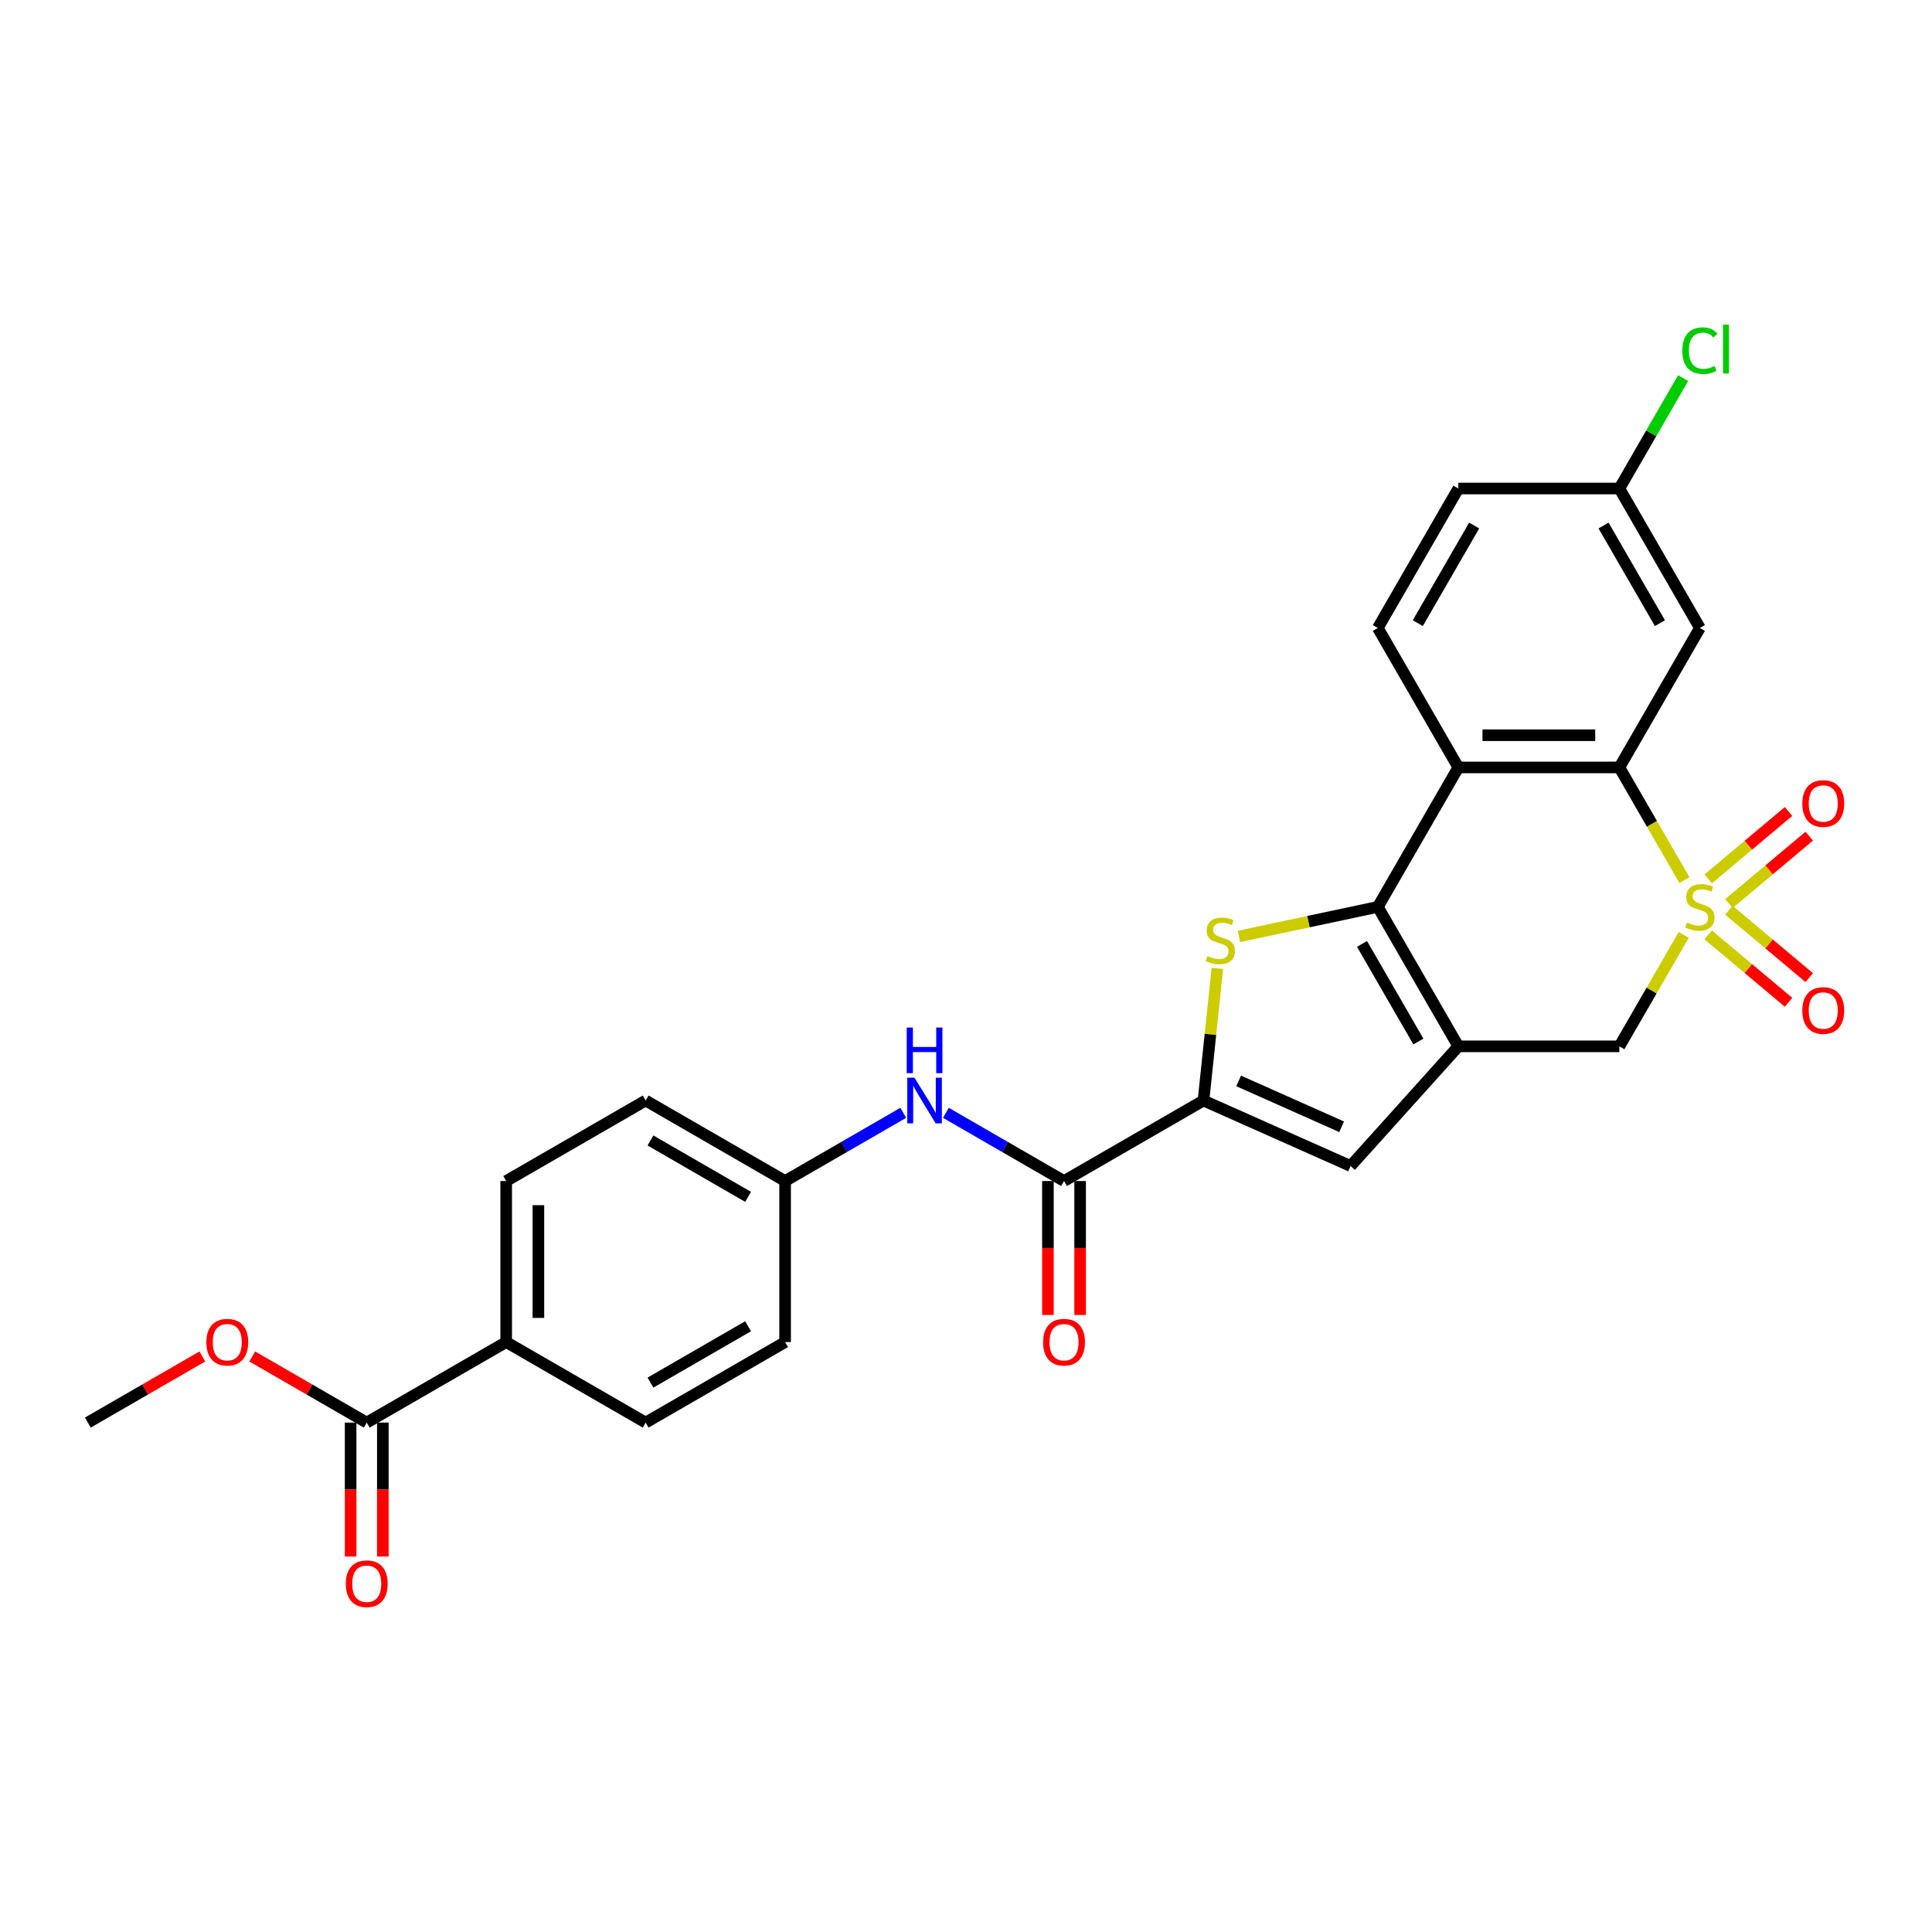 <?xml version='1.0' encoding='iso-8859-1'?>
<svg version='1.1' baseProfile='full'
              xmlns='http://www.w3.org/2000/svg'
                      xmlns:rdkit='http://www.rdkit.org/xml'
                      xmlns:xlink='http://www.w3.org/1999/xlink'
                  xml:space='preserve'
width='1000px' height='1000px' viewBox='0 0 1000 1000'>
<!-- END OF HEADER -->
<rect style='opacity:1.0;fill:#FFFFFF;stroke:none' width='1000' height='1000' x='0' y='0'> </rect>
<path class='bond-3' d='M 871.862,455.552 L 855.024,426.387' style='fill:none;fill-rule:evenodd;stroke:#CCCC00;stroke-width:6px;stroke-linecap:butt;stroke-linejoin:miter;stroke-opacity:1' />
<path class='bond-3' d='M 855.024,426.387 L 838.185,397.222' style='fill:none;fill-rule:evenodd;stroke:#000000;stroke-width:6px;stroke-linecap:butt;stroke-linejoin:miter;stroke-opacity:1' />
<path class='bond-7' d='M 871.497,483.891 L 854.841,512.74' style='fill:none;fill-rule:evenodd;stroke:#CCCC00;stroke-width:6px;stroke-linecap:butt;stroke-linejoin:miter;stroke-opacity:1' />
<path class='bond-7' d='M 854.841,512.74 L 838.185,541.588' style='fill:none;fill-rule:evenodd;stroke:#000000;stroke-width:6px;stroke-linecap:butt;stroke-linejoin:miter;stroke-opacity:1' />
<path class='bond-10' d='M 884.155,483.889 L 904.951,501.34' style='fill:none;fill-rule:evenodd;stroke:#CCCC00;stroke-width:6px;stroke-linecap:butt;stroke-linejoin:miter;stroke-opacity:1' />
<path class='bond-10' d='M 904.951,501.34 L 925.748,518.79' style='fill:none;fill-rule:evenodd;stroke:#FF0000;stroke-width:6px;stroke-linecap:butt;stroke-linejoin:miter;stroke-opacity:1' />
<path class='bond-10' d='M 894.87,471.119 L 915.667,488.57' style='fill:none;fill-rule:evenodd;stroke:#CCCC00;stroke-width:6px;stroke-linecap:butt;stroke-linejoin:miter;stroke-opacity:1' />
<path class='bond-10' d='M 915.667,488.57 L 936.463,506.02' style='fill:none;fill-rule:evenodd;stroke:#FF0000;stroke-width:6px;stroke-linecap:butt;stroke-linejoin:miter;stroke-opacity:1' />
<path class='bond-11' d='M 894.87,467.691 L 915.667,450.241' style='fill:none;fill-rule:evenodd;stroke:#CCCC00;stroke-width:6px;stroke-linecap:butt;stroke-linejoin:miter;stroke-opacity:1' />
<path class='bond-11' d='M 915.667,450.241 L 936.463,432.79' style='fill:none;fill-rule:evenodd;stroke:#FF0000;stroke-width:6px;stroke-linecap:butt;stroke-linejoin:miter;stroke-opacity:1' />
<path class='bond-11' d='M 884.155,454.921 L 904.951,437.471' style='fill:none;fill-rule:evenodd;stroke:#CCCC00;stroke-width:6px;stroke-linecap:butt;stroke-linejoin:miter;stroke-opacity:1' />
<path class='bond-11' d='M 904.951,437.471 L 925.748,420.02' style='fill:none;fill-rule:evenodd;stroke:#FF0000;stroke-width:6px;stroke-linecap:butt;stroke-linejoin:miter;stroke-opacity:1' />
<path class='bond-0' d='M 713.16,469.405 L 754.835,541.588' style='fill:none;fill-rule:evenodd;stroke:#000000;stroke-width:6px;stroke-linecap:butt;stroke-linejoin:miter;stroke-opacity:1' />
<path class='bond-0' d='M 704.975,488.568 L 734.148,539.096' style='fill:none;fill-rule:evenodd;stroke:#000000;stroke-width:6px;stroke-linecap:butt;stroke-linejoin:miter;stroke-opacity:1' />
<path class='bond-2' d='M 713.16,469.405 L 677.222,477.044' style='fill:none;fill-rule:evenodd;stroke:#000000;stroke-width:6px;stroke-linecap:butt;stroke-linejoin:miter;stroke-opacity:1' />
<path class='bond-2' d='M 677.222,477.044 L 641.284,484.683' style='fill:none;fill-rule:evenodd;stroke:#CCCC00;stroke-width:6px;stroke-linecap:butt;stroke-linejoin:miter;stroke-opacity:1' />
<path class='bond-28' d='M 713.16,469.405 L 754.835,397.222' style='fill:none;fill-rule:evenodd;stroke:#000000;stroke-width:6px;stroke-linecap:butt;stroke-linejoin:miter;stroke-opacity:1' />
<path class='bond-1' d='M 754.835,541.588 L 838.185,541.588' style='fill:none;fill-rule:evenodd;stroke:#000000;stroke-width:6px;stroke-linecap:butt;stroke-linejoin:miter;stroke-opacity:1' />
<path class='bond-6' d='M 754.835,541.588 L 699.063,603.529' style='fill:none;fill-rule:evenodd;stroke:#000000;stroke-width:6px;stroke-linecap:butt;stroke-linejoin:miter;stroke-opacity:1' />
<path class='bond-29' d='M 630.109,501.221 L 626.514,535.424' style='fill:none;fill-rule:evenodd;stroke:#CCCC00;stroke-width:6px;stroke-linecap:butt;stroke-linejoin:miter;stroke-opacity:1' />
<path class='bond-29' d='M 626.514,535.424 L 622.92,569.628' style='fill:none;fill-rule:evenodd;stroke:#000000;stroke-width:6px;stroke-linecap:butt;stroke-linejoin:miter;stroke-opacity:1' />
<path class='bond-4' d='M 838.185,397.222 L 754.835,397.222' style='fill:none;fill-rule:evenodd;stroke:#000000;stroke-width:6px;stroke-linecap:butt;stroke-linejoin:miter;stroke-opacity:1' />
<path class='bond-4' d='M 825.683,380.552 L 767.338,380.552' style='fill:none;fill-rule:evenodd;stroke:#000000;stroke-width:6px;stroke-linecap:butt;stroke-linejoin:miter;stroke-opacity:1' />
<path class='bond-13' d='M 838.185,397.222 L 879.86,325.039' style='fill:none;fill-rule:evenodd;stroke:#000000;stroke-width:6px;stroke-linecap:butt;stroke-linejoin:miter;stroke-opacity:1' />
<path class='bond-14' d='M 754.835,397.222 L 713.16,325.039' style='fill:none;fill-rule:evenodd;stroke:#000000;stroke-width:6px;stroke-linecap:butt;stroke-linejoin:miter;stroke-opacity:1' />
<path class='bond-5' d='M 622.92,569.628 L 699.063,603.529' style='fill:none;fill-rule:evenodd;stroke:#000000;stroke-width:6px;stroke-linecap:butt;stroke-linejoin:miter;stroke-opacity:1' />
<path class='bond-5' d='M 641.121,559.484 L 694.422,583.215' style='fill:none;fill-rule:evenodd;stroke:#000000;stroke-width:6px;stroke-linecap:butt;stroke-linejoin:miter;stroke-opacity:1' />
<path class='bond-8' d='M 622.92,569.628 L 550.736,611.303' style='fill:none;fill-rule:evenodd;stroke:#000000;stroke-width:6px;stroke-linecap:butt;stroke-linejoin:miter;stroke-opacity:1' />
<path class='bond-9' d='M 550.736,611.303 L 520.163,593.651' style='fill:none;fill-rule:evenodd;stroke:#000000;stroke-width:6px;stroke-linecap:butt;stroke-linejoin:miter;stroke-opacity:1' />
<path class='bond-9' d='M 520.163,593.651 L 489.589,575.999' style='fill:none;fill-rule:evenodd;stroke:#0000FF;stroke-width:6px;stroke-linecap:butt;stroke-linejoin:miter;stroke-opacity:1' />
<path class='bond-16' d='M 542.401,611.303 L 542.401,645.968' style='fill:none;fill-rule:evenodd;stroke:#000000;stroke-width:6px;stroke-linecap:butt;stroke-linejoin:miter;stroke-opacity:1' />
<path class='bond-16' d='M 542.401,645.968 L 542.401,680.633' style='fill:none;fill-rule:evenodd;stroke:#FF0000;stroke-width:6px;stroke-linecap:butt;stroke-linejoin:miter;stroke-opacity:1' />
<path class='bond-16' d='M 559.071,611.303 L 559.071,645.968' style='fill:none;fill-rule:evenodd;stroke:#000000;stroke-width:6px;stroke-linecap:butt;stroke-linejoin:miter;stroke-opacity:1' />
<path class='bond-16' d='M 559.071,645.968 L 559.071,680.633' style='fill:none;fill-rule:evenodd;stroke:#FF0000;stroke-width:6px;stroke-linecap:butt;stroke-linejoin:miter;stroke-opacity:1' />
<path class='bond-18' d='M 467.518,575.999 L 436.944,593.651' style='fill:none;fill-rule:evenodd;stroke:#0000FF;stroke-width:6px;stroke-linecap:butt;stroke-linejoin:miter;stroke-opacity:1' />
<path class='bond-18' d='M 436.944,593.651 L 406.37,611.303' style='fill:none;fill-rule:evenodd;stroke:#000000;stroke-width:6px;stroke-linecap:butt;stroke-linejoin:miter;stroke-opacity:1' />
<path class='bond-12' d='M 189.821,736.328 L 262.004,694.653' style='fill:none;fill-rule:evenodd;stroke:#000000;stroke-width:6px;stroke-linecap:butt;stroke-linejoin:miter;stroke-opacity:1' />
<path class='bond-17' d='M 181.486,736.328 L 181.486,770.993' style='fill:none;fill-rule:evenodd;stroke:#000000;stroke-width:6px;stroke-linecap:butt;stroke-linejoin:miter;stroke-opacity:1' />
<path class='bond-17' d='M 181.486,770.993 L 181.486,805.658' style='fill:none;fill-rule:evenodd;stroke:#FF0000;stroke-width:6px;stroke-linecap:butt;stroke-linejoin:miter;stroke-opacity:1' />
<path class='bond-17' d='M 198.156,736.328 L 198.156,770.993' style='fill:none;fill-rule:evenodd;stroke:#000000;stroke-width:6px;stroke-linecap:butt;stroke-linejoin:miter;stroke-opacity:1' />
<path class='bond-17' d='M 198.156,770.993 L 198.156,805.658' style='fill:none;fill-rule:evenodd;stroke:#FF0000;stroke-width:6px;stroke-linecap:butt;stroke-linejoin:miter;stroke-opacity:1' />
<path class='bond-23' d='M 189.821,736.328 L 160.189,719.22' style='fill:none;fill-rule:evenodd;stroke:#000000;stroke-width:6px;stroke-linecap:butt;stroke-linejoin:miter;stroke-opacity:1' />
<path class='bond-23' d='M 160.189,719.22 L 130.557,702.112' style='fill:none;fill-rule:evenodd;stroke:#FF0000;stroke-width:6px;stroke-linecap:butt;stroke-linejoin:miter;stroke-opacity:1' />
<path class='bond-19' d='M 879.86,325.039 L 838.185,252.856' style='fill:none;fill-rule:evenodd;stroke:#000000;stroke-width:6px;stroke-linecap:butt;stroke-linejoin:miter;stroke-opacity:1' />
<path class='bond-19' d='M 859.172,322.546 L 830,272.018' style='fill:none;fill-rule:evenodd;stroke:#000000;stroke-width:6px;stroke-linecap:butt;stroke-linejoin:miter;stroke-opacity:1' />
<path class='bond-30' d='M 713.16,325.039 L 754.835,252.856' style='fill:none;fill-rule:evenodd;stroke:#000000;stroke-width:6px;stroke-linecap:butt;stroke-linejoin:miter;stroke-opacity:1' />
<path class='bond-30' d='M 733.848,322.546 L 763.021,272.018' style='fill:none;fill-rule:evenodd;stroke:#000000;stroke-width:6px;stroke-linecap:butt;stroke-linejoin:miter;stroke-opacity:1' />
<path class='bond-15' d='M 262.004,694.653 L 262.004,611.303' style='fill:none;fill-rule:evenodd;stroke:#000000;stroke-width:6px;stroke-linecap:butt;stroke-linejoin:miter;stroke-opacity:1' />
<path class='bond-15' d='M 278.674,682.15 L 278.674,623.805' style='fill:none;fill-rule:evenodd;stroke:#000000;stroke-width:6px;stroke-linecap:butt;stroke-linejoin:miter;stroke-opacity:1' />
<path class='bond-31' d='M 262.004,694.653 L 334.187,736.328' style='fill:none;fill-rule:evenodd;stroke:#000000;stroke-width:6px;stroke-linecap:butt;stroke-linejoin:miter;stroke-opacity:1' />
<path class='bond-24' d='M 406.37,611.303 L 406.37,694.653' style='fill:none;fill-rule:evenodd;stroke:#000000;stroke-width:6px;stroke-linecap:butt;stroke-linejoin:miter;stroke-opacity:1' />
<path class='bond-25' d='M 406.37,611.303 L 334.187,569.628' style='fill:none;fill-rule:evenodd;stroke:#000000;stroke-width:6px;stroke-linecap:butt;stroke-linejoin:miter;stroke-opacity:1' />
<path class='bond-25' d='M 387.208,619.488 L 336.68,590.316' style='fill:none;fill-rule:evenodd;stroke:#000000;stroke-width:6px;stroke-linecap:butt;stroke-linejoin:miter;stroke-opacity:1' />
<path class='bond-22' d='M 838.185,252.856 L 754.835,252.856' style='fill:none;fill-rule:evenodd;stroke:#000000;stroke-width:6px;stroke-linecap:butt;stroke-linejoin:miter;stroke-opacity:1' />
<path class='bond-26' d='M 838.185,252.856 L 854.682,224.282' style='fill:none;fill-rule:evenodd;stroke:#000000;stroke-width:6px;stroke-linecap:butt;stroke-linejoin:miter;stroke-opacity:1' />
<path class='bond-26' d='M 854.682,224.282 L 871.179,195.709' style='fill:none;fill-rule:evenodd;stroke:#00CC00;stroke-width:6px;stroke-linecap:butt;stroke-linejoin:miter;stroke-opacity:1' />
<path class='bond-20' d='M 334.187,736.328 L 406.37,694.653' style='fill:none;fill-rule:evenodd;stroke:#000000;stroke-width:6px;stroke-linecap:butt;stroke-linejoin:miter;stroke-opacity:1' />
<path class='bond-20' d='M 336.68,715.64 L 387.208,686.467' style='fill:none;fill-rule:evenodd;stroke:#000000;stroke-width:6px;stroke-linecap:butt;stroke-linejoin:miter;stroke-opacity:1' />
<path class='bond-21' d='M 262.004,611.303 L 334.187,569.628' style='fill:none;fill-rule:evenodd;stroke:#000000;stroke-width:6px;stroke-linecap:butt;stroke-linejoin:miter;stroke-opacity:1' />
<path class='bond-27' d='M 104.718,702.112 L 75.087,719.22' style='fill:none;fill-rule:evenodd;stroke:#FF0000;stroke-width:6px;stroke-linecap:butt;stroke-linejoin:miter;stroke-opacity:1' />
<path class='bond-27' d='M 75.087,719.22 L 45.455,736.328' style='fill:none;fill-rule:evenodd;stroke:#000000;stroke-width:6px;stroke-linecap:butt;stroke-linejoin:miter;stroke-opacity:1' />
<path  class='atom-0' d='M 873.192 477.507
Q 873.459 477.607, 874.559 478.073
Q 875.659 478.54, 876.86 478.84
Q 878.093 479.107, 879.293 479.107
Q 881.527 479.107, 882.828 478.04
Q 884.128 476.94, 884.128 475.04
Q 884.128 473.739, 883.461 472.939
Q 882.828 472.139, 881.827 471.706
Q 880.827 471.272, 879.16 470.772
Q 877.06 470.139, 875.793 469.538
Q 874.559 468.938, 873.659 467.671
Q 872.792 466.404, 872.792 464.271
Q 872.792 461.303, 874.793 459.47
Q 876.826 457.636, 880.827 457.636
Q 883.561 457.636, 886.662 458.936
L 885.895 461.504
Q 883.061 460.337, 880.927 460.337
Q 878.627 460.337, 877.36 461.303
Q 876.093 462.237, 876.126 463.871
Q 876.126 465.138, 876.76 465.904
Q 877.426 466.671, 878.36 467.105
Q 879.327 467.538, 880.927 468.038
Q 883.061 468.705, 884.328 469.372
Q 885.595 470.039, 886.495 471.405
Q 887.428 472.739, 887.428 475.04
Q 887.428 478.307, 885.228 480.074
Q 883.061 481.808, 879.427 481.808
Q 877.326 481.808, 875.726 481.341
Q 874.159 480.907, 872.292 480.141
L 873.192 477.507
' fill='#CCCC00'/>
<path  class='atom-3' d='M 624.964 494.836
Q 625.231 494.936, 626.331 495.403
Q 627.431 495.87, 628.631 496.17
Q 629.865 496.436, 631.065 496.436
Q 633.299 496.436, 634.599 495.37
Q 635.899 494.269, 635.899 492.369
Q 635.899 491.069, 635.233 490.269
Q 634.599 489.468, 633.599 489.035
Q 632.599 488.602, 630.932 488.101
Q 628.831 487.468, 627.564 486.868
Q 626.331 486.268, 625.431 485.001
Q 624.564 483.734, 624.564 481.6
Q 624.564 478.633, 626.564 476.799
Q 628.598 474.966, 632.599 474.966
Q 635.333 474.966, 638.433 476.266
L 637.667 478.833
Q 634.833 477.666, 632.699 477.666
Q 630.398 477.666, 629.131 478.633
Q 627.865 479.566, 627.898 481.2
Q 627.898 482.467, 628.531 483.234
Q 629.198 484.001, 630.132 484.434
Q 631.099 484.867, 632.699 485.368
Q 634.833 486.034, 636.1 486.701
Q 637.366 487.368, 638.267 488.735
Q 639.2 490.069, 639.2 492.369
Q 639.2 495.636, 637 497.403
Q 634.833 499.137, 631.199 499.137
Q 629.098 499.137, 627.498 498.67
Q 625.931 498.237, 624.064 497.47
L 624.964 494.836
' fill='#CCCC00'/>
<path  class='atom-10' d='M 473.336 557.825
L 481.07 570.328
Q 481.837 571.562, 483.071 573.795
Q 484.304 576.029, 484.371 576.162
L 484.371 557.825
L 487.505 557.825
L 487.505 581.43
L 484.271 581.43
L 475.969 567.761
Q 475.003 566.16, 473.969 564.327
Q 472.969 562.493, 472.669 561.926
L 472.669 581.43
L 469.602 581.43
L 469.602 557.825
L 473.336 557.825
' fill='#0000FF'/>
<path  class='atom-10' d='M 469.318 531.86
L 472.519 531.86
L 472.519 541.896
L 484.588 541.896
L 484.588 531.86
L 487.788 531.86
L 487.788 555.465
L 484.588 555.465
L 484.588 544.563
L 472.519 544.563
L 472.519 555.465
L 469.318 555.465
L 469.318 531.86
' fill='#0000FF'/>
<path  class='atom-11' d='M 932.874 523.048
Q 932.874 517.38, 935.675 514.213
Q 938.476 511.046, 943.71 511.046
Q 948.944 511.046, 951.745 514.213
Q 954.545 517.38, 954.545 523.048
Q 954.545 528.783, 951.712 532.05
Q 948.878 535.284, 943.71 535.284
Q 938.509 535.284, 935.675 532.05
Q 932.874 528.816, 932.874 523.048
M 943.71 532.617
Q 947.311 532.617, 949.244 530.216
Q 951.211 527.782, 951.211 523.048
Q 951.211 518.414, 949.244 516.08
Q 947.311 513.713, 943.71 513.713
Q 940.109 513.713, 938.142 516.047
Q 936.208 518.38, 936.208 523.048
Q 936.208 527.816, 938.142 530.216
Q 940.109 532.617, 943.71 532.617
' fill='#FF0000'/>
<path  class='atom-12' d='M 932.874 415.895
Q 932.874 410.228, 935.675 407.06
Q 938.476 403.893, 943.71 403.893
Q 948.944 403.893, 951.745 407.06
Q 954.545 410.228, 954.545 415.895
Q 954.545 421.63, 951.712 424.897
Q 948.878 428.131, 943.71 428.131
Q 938.509 428.131, 935.675 424.897
Q 932.874 421.663, 932.874 415.895
M 943.71 425.464
Q 947.311 425.464, 949.244 423.064
Q 951.211 420.63, 951.211 415.895
Q 951.211 411.261, 949.244 408.927
Q 947.311 406.56, 943.71 406.56
Q 940.109 406.56, 938.142 408.894
Q 936.208 411.228, 936.208 415.895
Q 936.208 420.663, 938.142 423.064
Q 940.109 425.464, 943.71 425.464
' fill='#FF0000'/>
<path  class='atom-17' d='M 539.901 694.719
Q 539.901 689.052, 542.701 685.884
Q 545.502 682.717, 550.736 682.717
Q 555.971 682.717, 558.771 685.884
Q 561.572 689.052, 561.572 694.719
Q 561.572 700.454, 558.738 703.721
Q 555.904 706.955, 550.736 706.955
Q 545.535 706.955, 542.701 703.721
Q 539.901 700.487, 539.901 694.719
M 550.736 704.288
Q 554.337 704.288, 556.271 701.887
Q 558.238 699.454, 558.238 694.719
Q 558.238 690.085, 556.271 687.751
Q 554.337 685.384, 550.736 685.384
Q 547.136 685.384, 545.169 687.718
Q 543.235 690.052, 543.235 694.719
Q 543.235 699.487, 545.169 701.887
Q 547.136 704.288, 550.736 704.288
' fill='#FF0000'/>
<path  class='atom-18' d='M 178.985 819.744
Q 178.985 814.076, 181.786 810.909
Q 184.586 807.742, 189.821 807.742
Q 195.055 807.742, 197.856 810.909
Q 200.656 814.076, 200.656 819.744
Q 200.656 825.479, 197.822 828.746
Q 194.988 831.98, 189.821 831.98
Q 184.62 831.98, 181.786 828.746
Q 178.985 825.512, 178.985 819.744
M 189.821 829.313
Q 193.422 829.313, 195.355 826.912
Q 197.322 824.478, 197.322 819.744
Q 197.322 815.11, 195.355 812.776
Q 193.422 810.409, 189.821 810.409
Q 186.22 810.409, 184.253 812.743
Q 182.319 815.077, 182.319 819.744
Q 182.319 824.512, 184.253 826.912
Q 186.22 829.313, 189.821 829.313
' fill='#FF0000'/>
<path  class='atom-24' d='M 106.802 694.719
Q 106.802 689.052, 109.603 685.884
Q 112.403 682.717, 117.638 682.717
Q 122.872 682.717, 125.673 685.884
Q 128.473 689.052, 128.473 694.719
Q 128.473 700.454, 125.639 703.721
Q 122.805 706.955, 117.638 706.955
Q 112.437 706.955, 109.603 703.721
Q 106.802 700.487, 106.802 694.719
M 117.638 704.288
Q 121.238 704.288, 123.172 701.887
Q 125.139 699.454, 125.139 694.719
Q 125.139 690.085, 123.172 687.751
Q 121.238 685.384, 117.638 685.384
Q 114.037 685.384, 112.07 687.718
Q 110.136 690.052, 110.136 694.719
Q 110.136 699.487, 112.07 701.887
Q 114.037 704.288, 117.638 704.288
' fill='#FF0000'/>
<path  class='atom-27' d='M 870.758 181.489
Q 870.758 175.622, 873.492 172.554
Q 876.26 169.454, 881.494 169.454
Q 886.362 169.454, 888.962 172.888
L 886.762 174.688
Q 884.861 172.188, 881.494 172.188
Q 877.927 172.188, 876.026 174.588
Q 874.159 176.955, 874.159 181.489
Q 874.159 186.157, 876.093 188.557
Q 878.06 190.958, 881.861 190.958
Q 884.461 190.958, 887.495 189.391
L 888.429 191.891
Q 887.195 192.692, 885.328 193.158
Q 883.461 193.625, 881.394 193.625
Q 876.26 193.625, 873.492 190.491
Q 870.758 187.357, 870.758 181.489
' fill='#00CC00'/>
<path  class='atom-27' d='M 891.829 168.02
L 894.897 168.02
L 894.897 193.325
L 891.829 193.325
L 891.829 168.02
' fill='#00CC00'/>
</svg>
